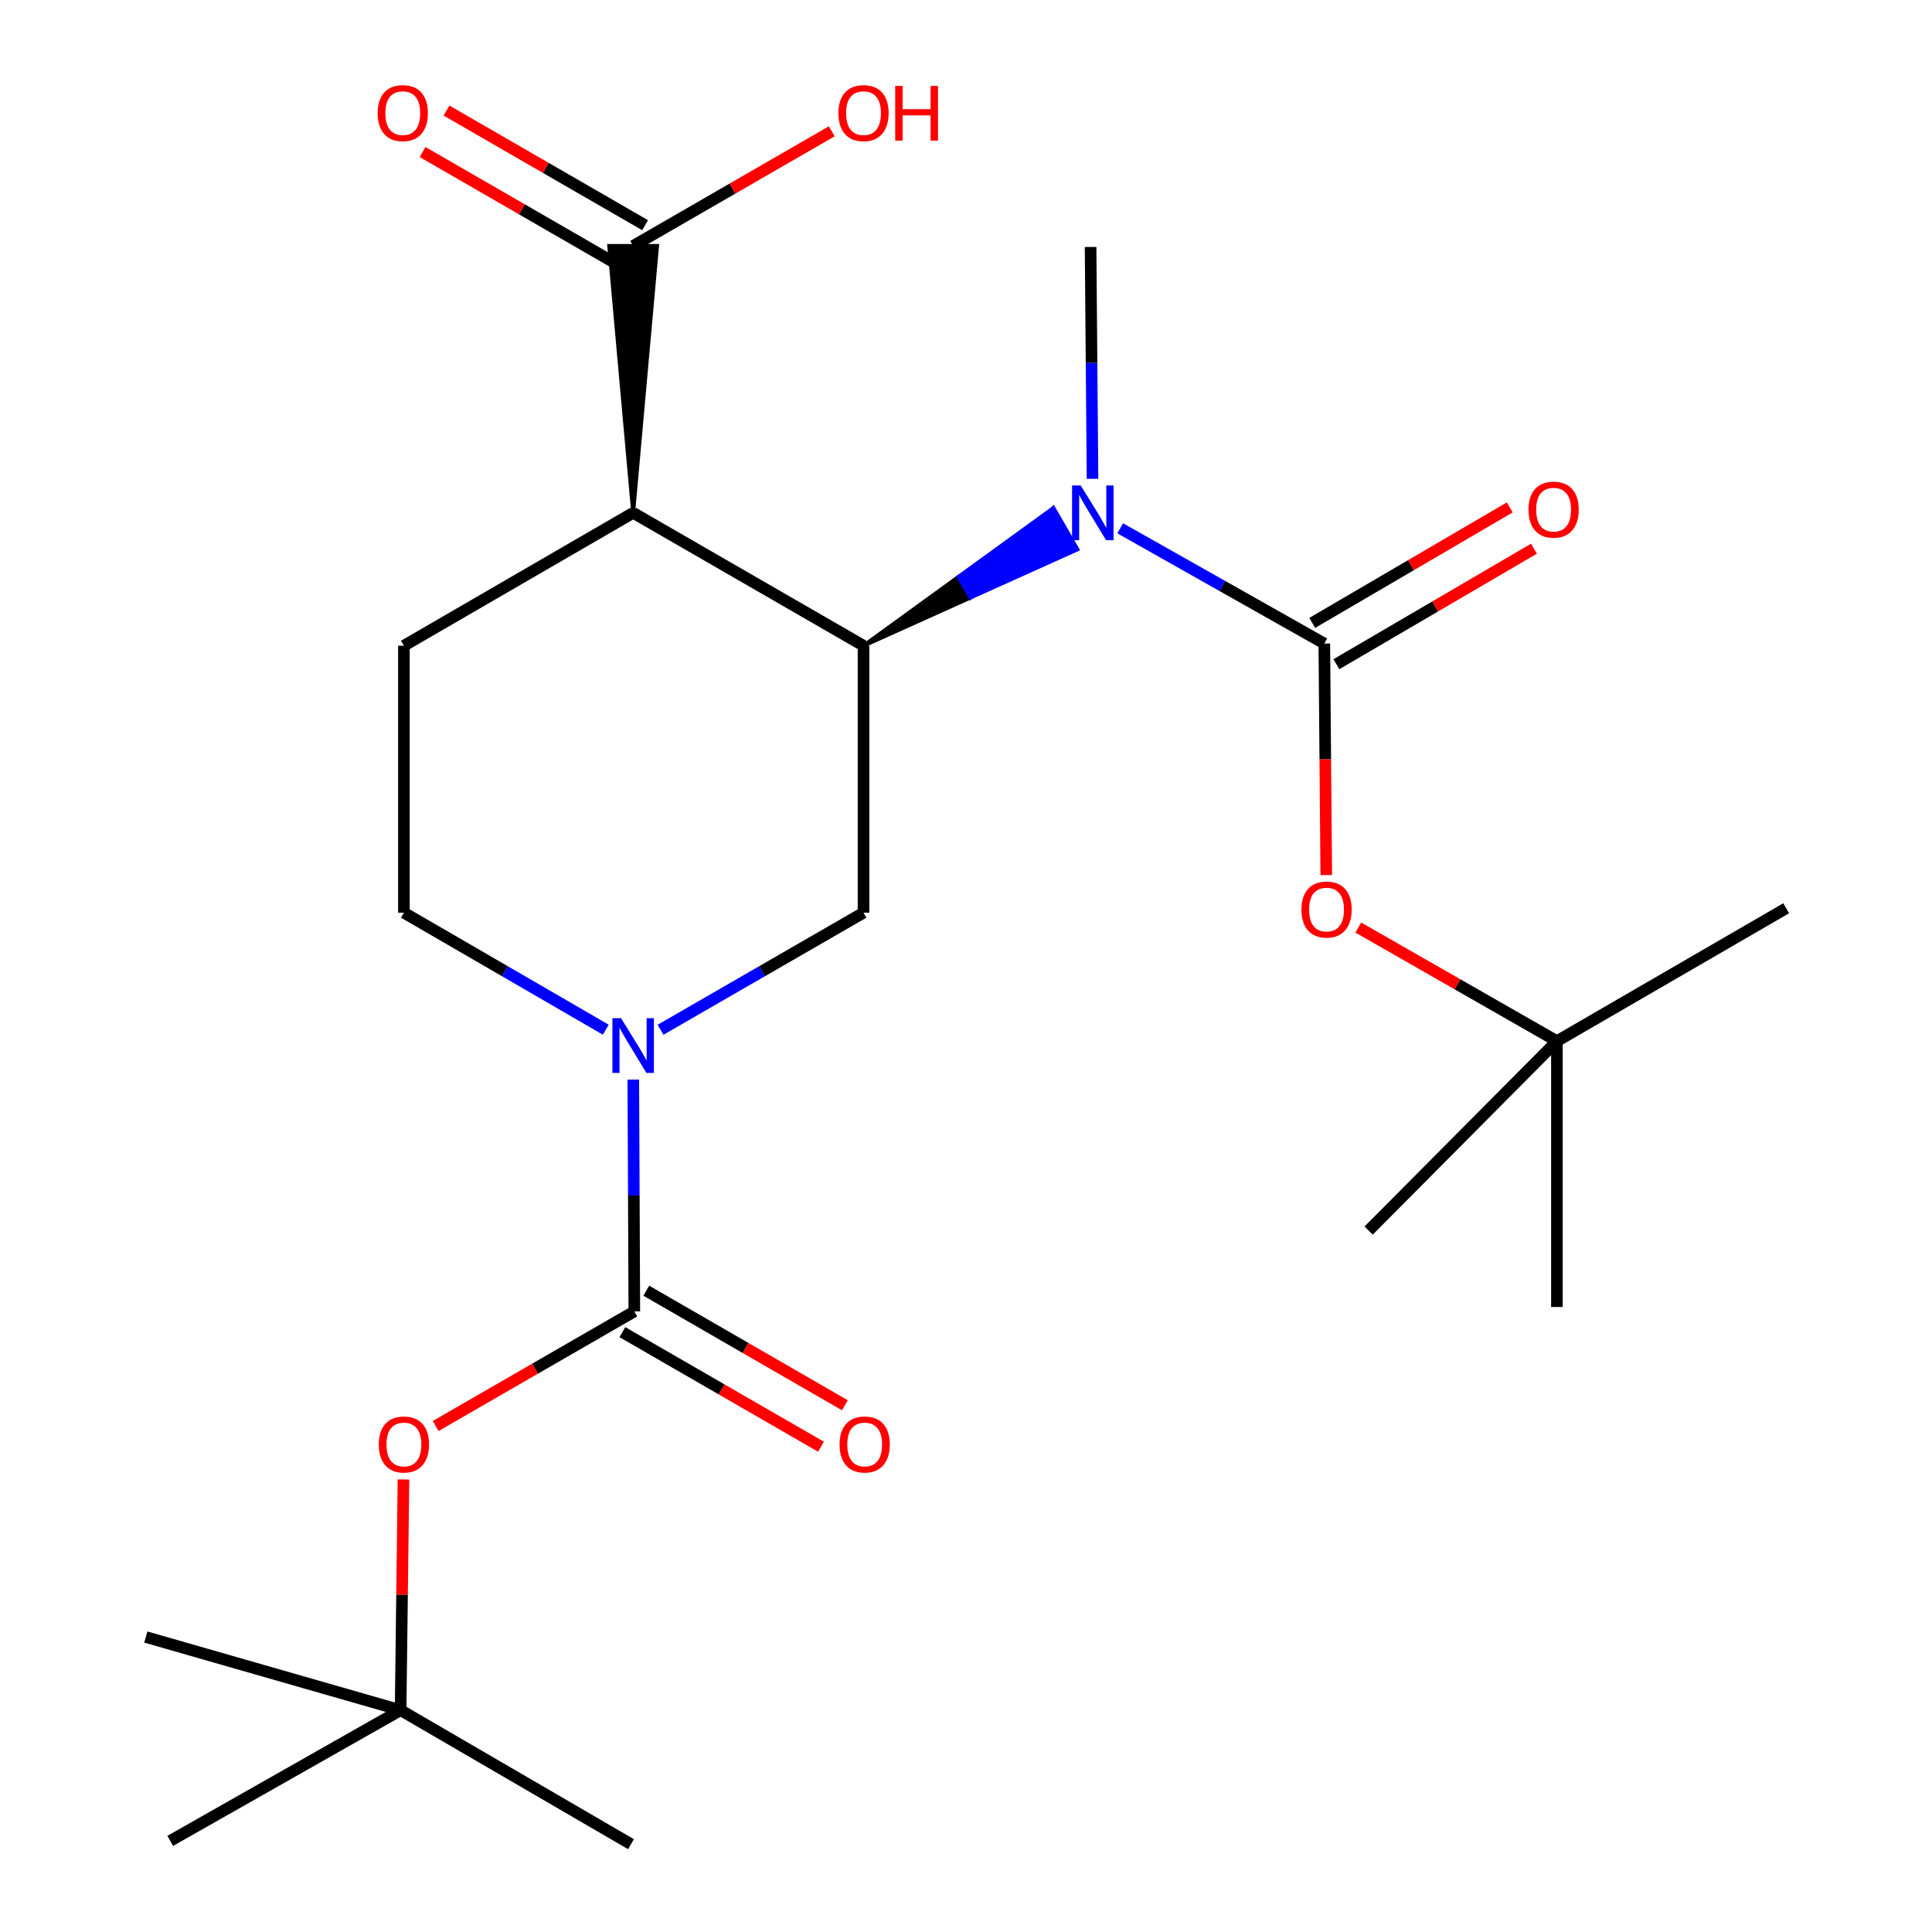 <?xml version='1.0' encoding='iso-8859-1'?>
<svg version='1.1' baseProfile='full'
              xmlns='http://www.w3.org/2000/svg'
                      xmlns:rdkit='http://www.rdkit.org/xml'
                      xmlns:xlink='http://www.w3.org/1999/xlink'
                  xml:space='preserve'
width='1000px' height='1000px' viewBox='0 0 1000 1000'>
<!-- END OF HEADER -->
<rect style='opacity:1.0;fill:#FFFFFF;stroke:none' width='1000' height='1000' x='0' y='0'> </rect>
<path class='bond-1' d='M 446.954,334.228 L 327.72,265.44' style='fill:none;fill-rule:evenodd;stroke:#000000;stroke-width:6px;stroke-linecap:butt;stroke-linejoin:miter;stroke-opacity:1' />
<path class='bond-4' d='M 446.954,334.228 L 502.316,309.298 L 496.106,298.583 Z' style='fill:#000000;fill-rule:evenodd;fill-opacity:1;stroke:#000000;stroke-width:2px;stroke-linecap:butt;stroke-linejoin:miter;stroke-opacity:1;' />
<path class='bond-4' d='M 502.316,309.298 L 545.257,262.938 L 557.678,284.367 Z' style='fill:#0000FF;fill-rule:evenodd;fill-opacity:1;stroke:#0000FF;stroke-width:2px;stroke-linecap:butt;stroke-linejoin:miter;stroke-opacity:1;' />
<path class='bond-4' d='M 502.316,309.298 L 496.106,298.583 L 545.257,262.938 Z' style='fill:#0000FF;fill-rule:evenodd;fill-opacity:1;stroke:#0000FF;stroke-width:2px;stroke-linecap:butt;stroke-linejoin:miter;stroke-opacity:1;' />
<path class='bond-5' d='M 446.954,334.228 L 446.954,472.41' style='fill:none;fill-rule:evenodd;stroke:#000000;stroke-width:6px;stroke-linecap:butt;stroke-linejoin:miter;stroke-opacity:1' />
<path class='bond-0' d='M 685.462,333.1 L 632.64,303.273' style='fill:none;fill-rule:evenodd;stroke:#000000;stroke-width:6px;stroke-linecap:butt;stroke-linejoin:miter;stroke-opacity:1' />
<path class='bond-0' d='M 632.64,303.273 L 579.817,273.447' style='fill:none;fill-rule:evenodd;stroke:#0000FF;stroke-width:6px;stroke-linecap:butt;stroke-linejoin:miter;stroke-opacity:1' />
<path class='bond-7' d='M 685.462,333.1 L 685.966,393.021' style='fill:none;fill-rule:evenodd;stroke:#000000;stroke-width:6px;stroke-linecap:butt;stroke-linejoin:miter;stroke-opacity:1' />
<path class='bond-7' d='M 685.966,393.021 L 686.469,452.943' style='fill:none;fill-rule:evenodd;stroke:#FF0000;stroke-width:6px;stroke-linecap:butt;stroke-linejoin:miter;stroke-opacity:1' />
<path class='bond-11' d='M 691.713,343.791 L 742.836,313.899' style='fill:none;fill-rule:evenodd;stroke:#000000;stroke-width:6px;stroke-linecap:butt;stroke-linejoin:miter;stroke-opacity:1' />
<path class='bond-11' d='M 742.836,313.899 L 793.959,284.008' style='fill:none;fill-rule:evenodd;stroke:#FF0000;stroke-width:6px;stroke-linecap:butt;stroke-linejoin:miter;stroke-opacity:1' />
<path class='bond-11' d='M 679.211,322.409 L 730.334,292.517' style='fill:none;fill-rule:evenodd;stroke:#000000;stroke-width:6px;stroke-linecap:butt;stroke-linejoin:miter;stroke-opacity:1' />
<path class='bond-11' d='M 730.334,292.517 L 781.457,262.626' style='fill:none;fill-rule:evenodd;stroke:#FF0000;stroke-width:6px;stroke-linecap:butt;stroke-linejoin:miter;stroke-opacity:1' />
<path class='bond-6' d='M 327.72,265.44 L 340.104,127.286 L 315.336,127.286 Z' style='fill:#000000;fill-rule:evenodd;fill-opacity:1;stroke:#000000;stroke-width:2px;stroke-linecap:butt;stroke-linejoin:miter;stroke-opacity:1;' />
<path class='bond-8' d='M 327.72,265.44 L 209.064,334.228' style='fill:none;fill-rule:evenodd;stroke:#000000;stroke-width:6px;stroke-linecap:butt;stroke-linejoin:miter;stroke-opacity:1' />
<path class='bond-2' d='M 341.901,533.004 L 394.428,502.707' style='fill:none;fill-rule:evenodd;stroke:#0000FF;stroke-width:6px;stroke-linecap:butt;stroke-linejoin:miter;stroke-opacity:1' />
<path class='bond-2' d='M 394.428,502.707 L 446.954,472.41' style='fill:none;fill-rule:evenodd;stroke:#000000;stroke-width:6px;stroke-linecap:butt;stroke-linejoin:miter;stroke-opacity:1' />
<path class='bond-3' d='M 327.798,558.784 L 328.062,618.786' style='fill:none;fill-rule:evenodd;stroke:#0000FF;stroke-width:6px;stroke-linecap:butt;stroke-linejoin:miter;stroke-opacity:1' />
<path class='bond-3' d='M 328.062,618.786 L 328.326,678.788' style='fill:none;fill-rule:evenodd;stroke:#000000;stroke-width:6px;stroke-linecap:butt;stroke-linejoin:miter;stroke-opacity:1' />
<path class='bond-10' d='M 313.552,532.972 L 261.308,502.691' style='fill:none;fill-rule:evenodd;stroke:#0000FF;stroke-width:6px;stroke-linecap:butt;stroke-linejoin:miter;stroke-opacity:1' />
<path class='bond-10' d='M 261.308,502.691 L 209.064,472.41' style='fill:none;fill-rule:evenodd;stroke:#000000;stroke-width:6px;stroke-linecap:butt;stroke-linejoin:miter;stroke-opacity:1' />
<path class='bond-9' d='M 328.326,678.788 L 276.916,708.44' style='fill:none;fill-rule:evenodd;stroke:#000000;stroke-width:6px;stroke-linecap:butt;stroke-linejoin:miter;stroke-opacity:1' />
<path class='bond-9' d='M 276.916,708.44 L 225.506,738.092' style='fill:none;fill-rule:evenodd;stroke:#FF0000;stroke-width:6px;stroke-linecap:butt;stroke-linejoin:miter;stroke-opacity:1' />
<path class='bond-12' d='M 322.137,689.515 L 373.533,719.166' style='fill:none;fill-rule:evenodd;stroke:#000000;stroke-width:6px;stroke-linecap:butt;stroke-linejoin:miter;stroke-opacity:1' />
<path class='bond-12' d='M 373.533,719.166 L 424.929,748.818' style='fill:none;fill-rule:evenodd;stroke:#FF0000;stroke-width:6px;stroke-linecap:butt;stroke-linejoin:miter;stroke-opacity:1' />
<path class='bond-12' d='M 334.514,668.06 L 385.91,697.712' style='fill:none;fill-rule:evenodd;stroke:#000000;stroke-width:6px;stroke-linecap:butt;stroke-linejoin:miter;stroke-opacity:1' />
<path class='bond-12' d='M 385.91,697.712 L 437.307,727.363' style='fill:none;fill-rule:evenodd;stroke:#FF0000;stroke-width:6px;stroke-linecap:butt;stroke-linejoin:miter;stroke-opacity:1' />
<path class='bond-17' d='M 565.489,247.84 L 564.985,187.838' style='fill:none;fill-rule:evenodd;stroke:#0000FF;stroke-width:6px;stroke-linecap:butt;stroke-linejoin:miter;stroke-opacity:1' />
<path class='bond-17' d='M 564.985,187.838 L 564.481,127.836' style='fill:none;fill-rule:evenodd;stroke:#000000;stroke-width:6px;stroke-linecap:butt;stroke-linejoin:miter;stroke-opacity:1' />
<path class='bond-13' d='M 333.91,116.559 L 282.507,86.896' style='fill:none;fill-rule:evenodd;stroke:#000000;stroke-width:6px;stroke-linecap:butt;stroke-linejoin:miter;stroke-opacity:1' />
<path class='bond-13' d='M 282.507,86.896 L 231.105,57.232' style='fill:none;fill-rule:evenodd;stroke:#FF0000;stroke-width:6px;stroke-linecap:butt;stroke-linejoin:miter;stroke-opacity:1' />
<path class='bond-13' d='M 321.53,138.012 L 270.127,108.348' style='fill:none;fill-rule:evenodd;stroke:#000000;stroke-width:6px;stroke-linecap:butt;stroke-linejoin:miter;stroke-opacity:1' />
<path class='bond-13' d='M 270.127,108.348 L 218.725,78.685' style='fill:none;fill-rule:evenodd;stroke:#FF0000;stroke-width:6px;stroke-linecap:butt;stroke-linejoin:miter;stroke-opacity:1' />
<path class='bond-16' d='M 327.72,127.286 L 379.116,97.623' style='fill:none;fill-rule:evenodd;stroke:#000000;stroke-width:6px;stroke-linecap:butt;stroke-linejoin:miter;stroke-opacity:1' />
<path class='bond-16' d='M 379.116,97.623 L 430.512,67.959' style='fill:none;fill-rule:evenodd;stroke:#FF0000;stroke-width:6px;stroke-linecap:butt;stroke-linejoin:miter;stroke-opacity:1' />
<path class='bond-14' d='M 703.052,480.103 L 754.452,509.501' style='fill:none;fill-rule:evenodd;stroke:#FF0000;stroke-width:6px;stroke-linecap:butt;stroke-linejoin:miter;stroke-opacity:1' />
<path class='bond-14' d='M 754.452,509.501 L 805.852,538.9' style='fill:none;fill-rule:evenodd;stroke:#000000;stroke-width:6px;stroke-linecap:butt;stroke-linejoin:miter;stroke-opacity:1' />
<path class='bond-24' d='M 209.064,334.228 L 209.064,472.41' style='fill:none;fill-rule:evenodd;stroke:#000000;stroke-width:6px;stroke-linecap:butt;stroke-linejoin:miter;stroke-opacity:1' />
<path class='bond-15' d='M 208.839,765.776 L 208.098,825.478' style='fill:none;fill-rule:evenodd;stroke:#FF0000;stroke-width:6px;stroke-linecap:butt;stroke-linejoin:miter;stroke-opacity:1' />
<path class='bond-15' d='M 208.098,825.478 L 207.358,885.179' style='fill:none;fill-rule:evenodd;stroke:#000000;stroke-width:6px;stroke-linecap:butt;stroke-linejoin:miter;stroke-opacity:1' />
<path class='bond-18' d='M 805.852,538.9 L 924.521,470.112' style='fill:none;fill-rule:evenodd;stroke:#000000;stroke-width:6px;stroke-linecap:butt;stroke-linejoin:miter;stroke-opacity:1' />
<path class='bond-19' d='M 805.852,538.9 L 708.401,636.942' style='fill:none;fill-rule:evenodd;stroke:#000000;stroke-width:6px;stroke-linecap:butt;stroke-linejoin:miter;stroke-opacity:1' />
<path class='bond-20' d='M 805.852,538.9 L 805.852,676.503' style='fill:none;fill-rule:evenodd;stroke:#000000;stroke-width:6px;stroke-linecap:butt;stroke-linejoin:miter;stroke-opacity:1' />
<path class='bond-21' d='M 207.358,885.179 L 88.111,952.839' style='fill:none;fill-rule:evenodd;stroke:#000000;stroke-width:6px;stroke-linecap:butt;stroke-linejoin:miter;stroke-opacity:1' />
<path class='bond-22' d='M 207.358,885.179 L 326.592,954.545' style='fill:none;fill-rule:evenodd;stroke:#000000;stroke-width:6px;stroke-linecap:butt;stroke-linejoin:miter;stroke-opacity:1' />
<path class='bond-23' d='M 207.358,885.179 L 75.479,847.325' style='fill:none;fill-rule:evenodd;stroke:#000000;stroke-width:6px;stroke-linecap:butt;stroke-linejoin:miter;stroke-opacity:1' />
<path  class='atom-3' d='M 321.46 527.024
L 330.74 542.024
Q 331.66 543.504, 333.14 546.184
Q 334.62 548.864, 334.7 549.024
L 334.7 527.024
L 338.46 527.024
L 338.46 555.344
L 334.58 555.344
L 324.62 538.944
Q 323.46 537.024, 322.22 534.824
Q 321.02 532.624, 320.66 531.944
L 320.66 555.344
L 316.98 555.344
L 316.98 527.024
L 321.46 527.024
' fill='#0000FF'/>
<path  class='atom-5' d='M 559.377 251.28
L 568.657 266.28
Q 569.577 267.76, 571.057 270.44
Q 572.537 273.12, 572.617 273.28
L 572.617 251.28
L 576.377 251.28
L 576.377 279.6
L 572.497 279.6
L 562.537 263.2
Q 561.377 261.28, 560.137 259.08
Q 558.937 256.88, 558.577 256.2
L 558.577 279.6
L 554.897 279.6
L 554.897 251.28
L 559.377 251.28
' fill='#0000FF'/>
<path  class='atom-8' d='M 673.618 470.783
Q 673.618 463.983, 676.978 460.183
Q 680.338 456.383, 686.618 456.383
Q 692.898 456.383, 696.258 460.183
Q 699.618 463.983, 699.618 470.783
Q 699.618 477.663, 696.218 481.583
Q 692.818 485.463, 686.618 485.463
Q 680.378 485.463, 676.978 481.583
Q 673.618 477.703, 673.618 470.783
M 686.618 482.263
Q 690.938 482.263, 693.258 479.383
Q 695.618 476.463, 695.618 470.783
Q 695.618 465.223, 693.258 462.423
Q 690.938 459.583, 686.618 459.583
Q 682.298 459.583, 679.938 462.383
Q 677.618 465.183, 677.618 470.783
Q 677.618 476.503, 679.938 479.383
Q 682.298 482.263, 686.618 482.263
' fill='#FF0000'/>
<path  class='atom-10' d='M 196.064 747.656
Q 196.064 740.856, 199.424 737.056
Q 202.784 733.256, 209.064 733.256
Q 215.344 733.256, 218.704 737.056
Q 222.064 740.856, 222.064 747.656
Q 222.064 754.536, 218.664 758.456
Q 215.264 762.336, 209.064 762.336
Q 202.824 762.336, 199.424 758.456
Q 196.064 754.576, 196.064 747.656
M 209.064 759.136
Q 213.384 759.136, 215.704 756.256
Q 218.064 753.336, 218.064 747.656
Q 218.064 742.096, 215.704 739.296
Q 213.384 736.456, 209.064 736.456
Q 204.744 736.456, 202.384 739.256
Q 200.064 742.056, 200.064 747.656
Q 200.064 753.376, 202.384 756.256
Q 204.744 759.136, 209.064 759.136
' fill='#FF0000'/>
<path  class='atom-12' d='M 791.145 263.786
Q 791.145 256.986, 794.505 253.186
Q 797.865 249.386, 804.145 249.386
Q 810.425 249.386, 813.785 253.186
Q 817.145 256.986, 817.145 263.786
Q 817.145 270.666, 813.745 274.586
Q 810.345 278.466, 804.145 278.466
Q 797.905 278.466, 794.505 274.586
Q 791.145 270.706, 791.145 263.786
M 804.145 275.266
Q 808.465 275.266, 810.785 272.386
Q 813.145 269.466, 813.145 263.786
Q 813.145 258.226, 810.785 255.426
Q 808.465 252.586, 804.145 252.586
Q 799.825 252.586, 797.465 255.386
Q 795.145 258.186, 795.145 263.786
Q 795.145 269.506, 797.465 272.386
Q 799.825 275.266, 804.145 275.266
' fill='#FF0000'/>
<path  class='atom-13' d='M 434.559 747.656
Q 434.559 740.856, 437.919 737.056
Q 441.279 733.256, 447.559 733.256
Q 453.839 733.256, 457.199 737.056
Q 460.559 740.856, 460.559 747.656
Q 460.559 754.536, 457.159 758.456
Q 453.759 762.336, 447.559 762.336
Q 441.319 762.336, 437.919 758.456
Q 434.559 754.576, 434.559 747.656
M 447.559 759.136
Q 451.879 759.136, 454.199 756.256
Q 456.559 753.336, 456.559 747.656
Q 456.559 742.096, 454.199 739.296
Q 451.879 736.456, 447.559 736.456
Q 443.239 736.456, 440.879 739.256
Q 438.559 742.056, 438.559 747.656
Q 438.559 753.376, 440.879 756.256
Q 443.239 759.136, 447.559 759.136
' fill='#FF0000'/>
<path  class='atom-14' d='M 195.473 58.55
Q 195.473 51.75, 198.833 47.95
Q 202.193 44.15, 208.473 44.15
Q 214.753 44.15, 218.113 47.95
Q 221.473 51.75, 221.473 58.55
Q 221.473 65.43, 218.073 69.35
Q 214.673 73.23, 208.473 73.23
Q 202.233 73.23, 198.833 69.35
Q 195.473 65.47, 195.473 58.55
M 208.473 70.03
Q 212.793 70.03, 215.113 67.15
Q 217.473 64.23, 217.473 58.55
Q 217.473 52.99, 215.113 50.19
Q 212.793 47.35, 208.473 47.35
Q 204.153 47.35, 201.793 50.15
Q 199.473 52.95, 199.473 58.55
Q 199.473 64.27, 201.793 67.15
Q 204.153 70.03, 208.473 70.03
' fill='#FF0000'/>
<path  class='atom-17' d='M 433.954 58.55
Q 433.954 51.75, 437.314 47.95
Q 440.674 44.15, 446.954 44.15
Q 453.234 44.15, 456.594 47.95
Q 459.954 51.75, 459.954 58.55
Q 459.954 65.43, 456.554 69.35
Q 453.154 73.23, 446.954 73.23
Q 440.714 73.23, 437.314 69.35
Q 433.954 65.47, 433.954 58.55
M 446.954 70.03
Q 451.274 70.03, 453.594 67.15
Q 455.954 64.23, 455.954 58.55
Q 455.954 52.99, 453.594 50.19
Q 451.274 47.35, 446.954 47.35
Q 442.634 47.35, 440.274 50.15
Q 437.954 52.95, 437.954 58.55
Q 437.954 64.27, 440.274 67.15
Q 442.634 70.03, 446.954 70.03
' fill='#FF0000'/>
<path  class='atom-17' d='M 463.354 44.47
L 467.194 44.47
L 467.194 56.51
L 481.674 56.51
L 481.674 44.47
L 485.514 44.47
L 485.514 72.79
L 481.674 72.79
L 481.674 59.71
L 467.194 59.71
L 467.194 72.79
L 463.354 72.79
L 463.354 44.47
' fill='#FF0000'/>
</svg>
